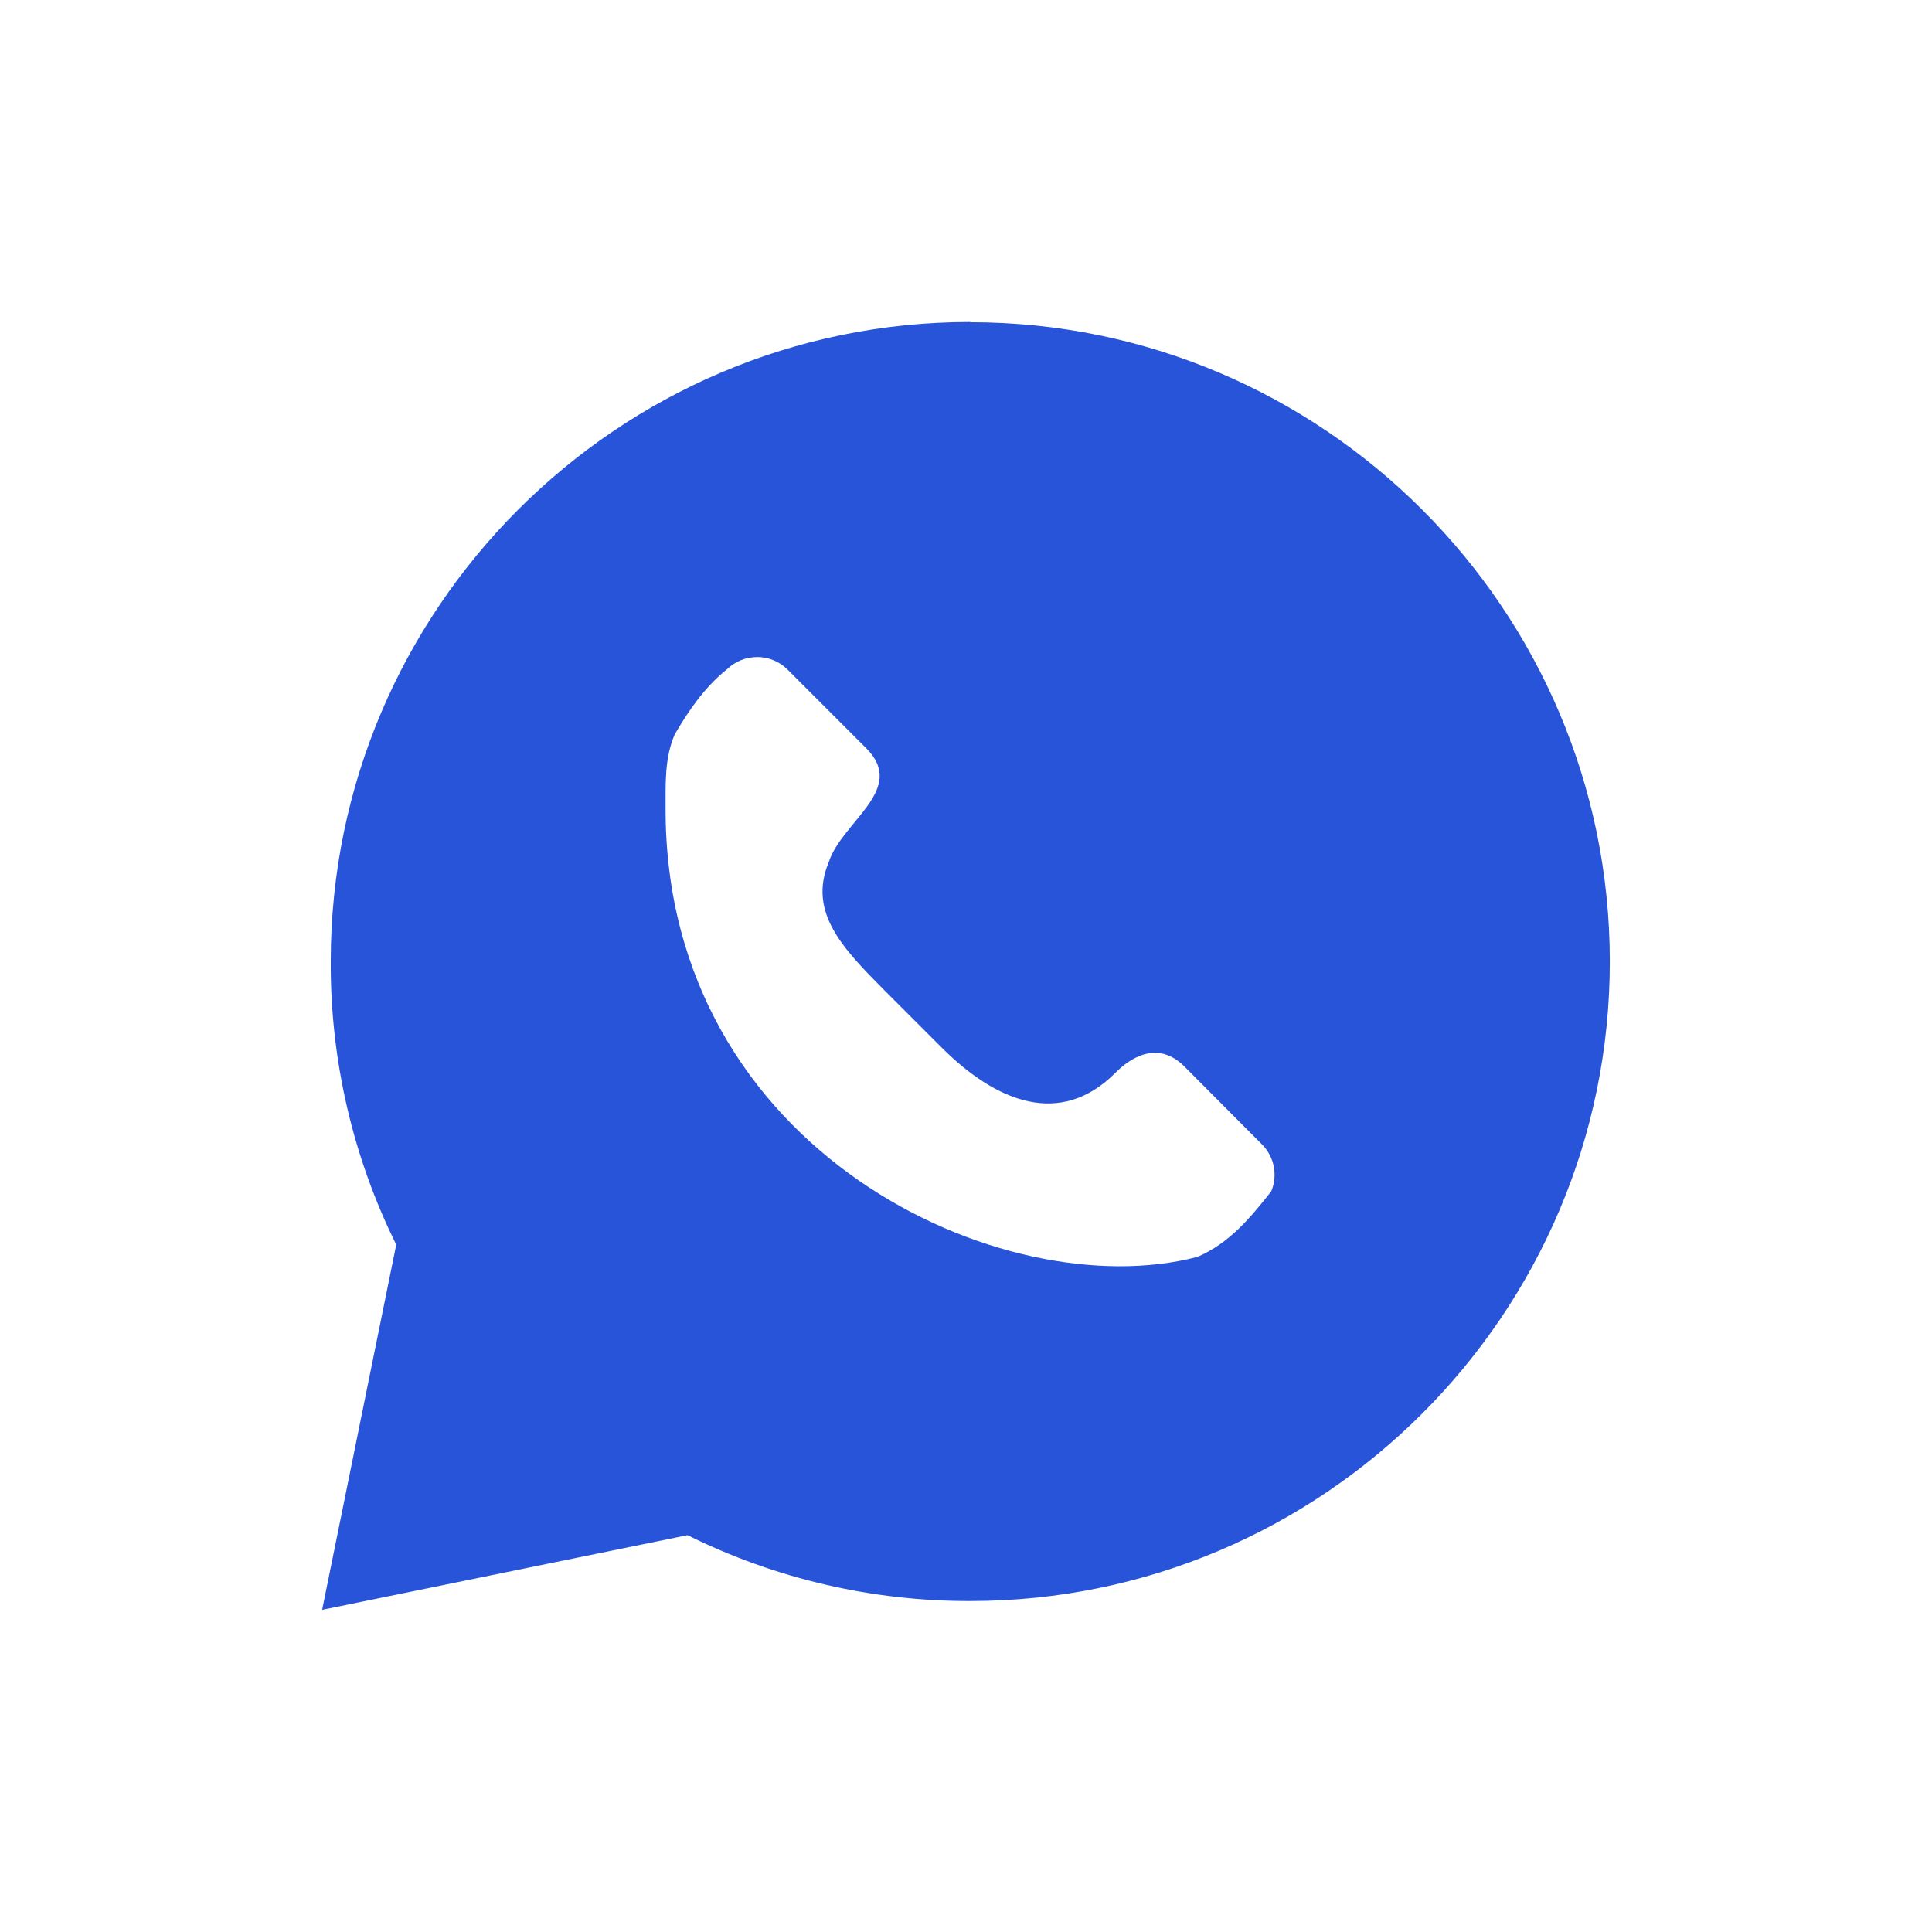 <svg width="42" height="42" fill="none" version="1.1" viewBox="0 0 42 42" xmlns="http://www.w3.org/2000/svg">
 <path d="m21.09 7c-7.664 0-13.9 6.241-13.9 13.9-0.01 2.135 0.477 4.244 1.424 6.158l-1.611 7.938 7.943-1.623c1.911 0.948 4.017 1.438 6.15 1.432 7.664 0 13.9-6.241 13.9-13.9 0-7.664-6.241-13.9-13.9-13.9zm-4.631 7.283c0.24-7.5e-5 0.479 0.091 0.662 0.273l1.713 1.713c0.889 0.891-0.525 1.583-0.818 2.473-0.454 1.096 0.308 1.877 1.211 2.787l1.242 1.242c1.196 1.194 2.584 1.745 3.779 0.551 0.27-0.274 0.875-0.734 1.48-0.158l1.705 1.713c0.274 0.273 0.346 0.677 0.203 1.021-0.455 0.576-0.912 1.131-1.607 1.426-4.208 1.1-11.56-2.283-11.56-9.73 0.002-0.556-0.026-1.11 0.201-1.633 0.311-0.528 0.639-1.008 1.123-1.404h0.004c0.182-0.182 0.422-0.273 0.662-0.273z" fill="#2854da" stroke-width=".945"/>
</svg>
